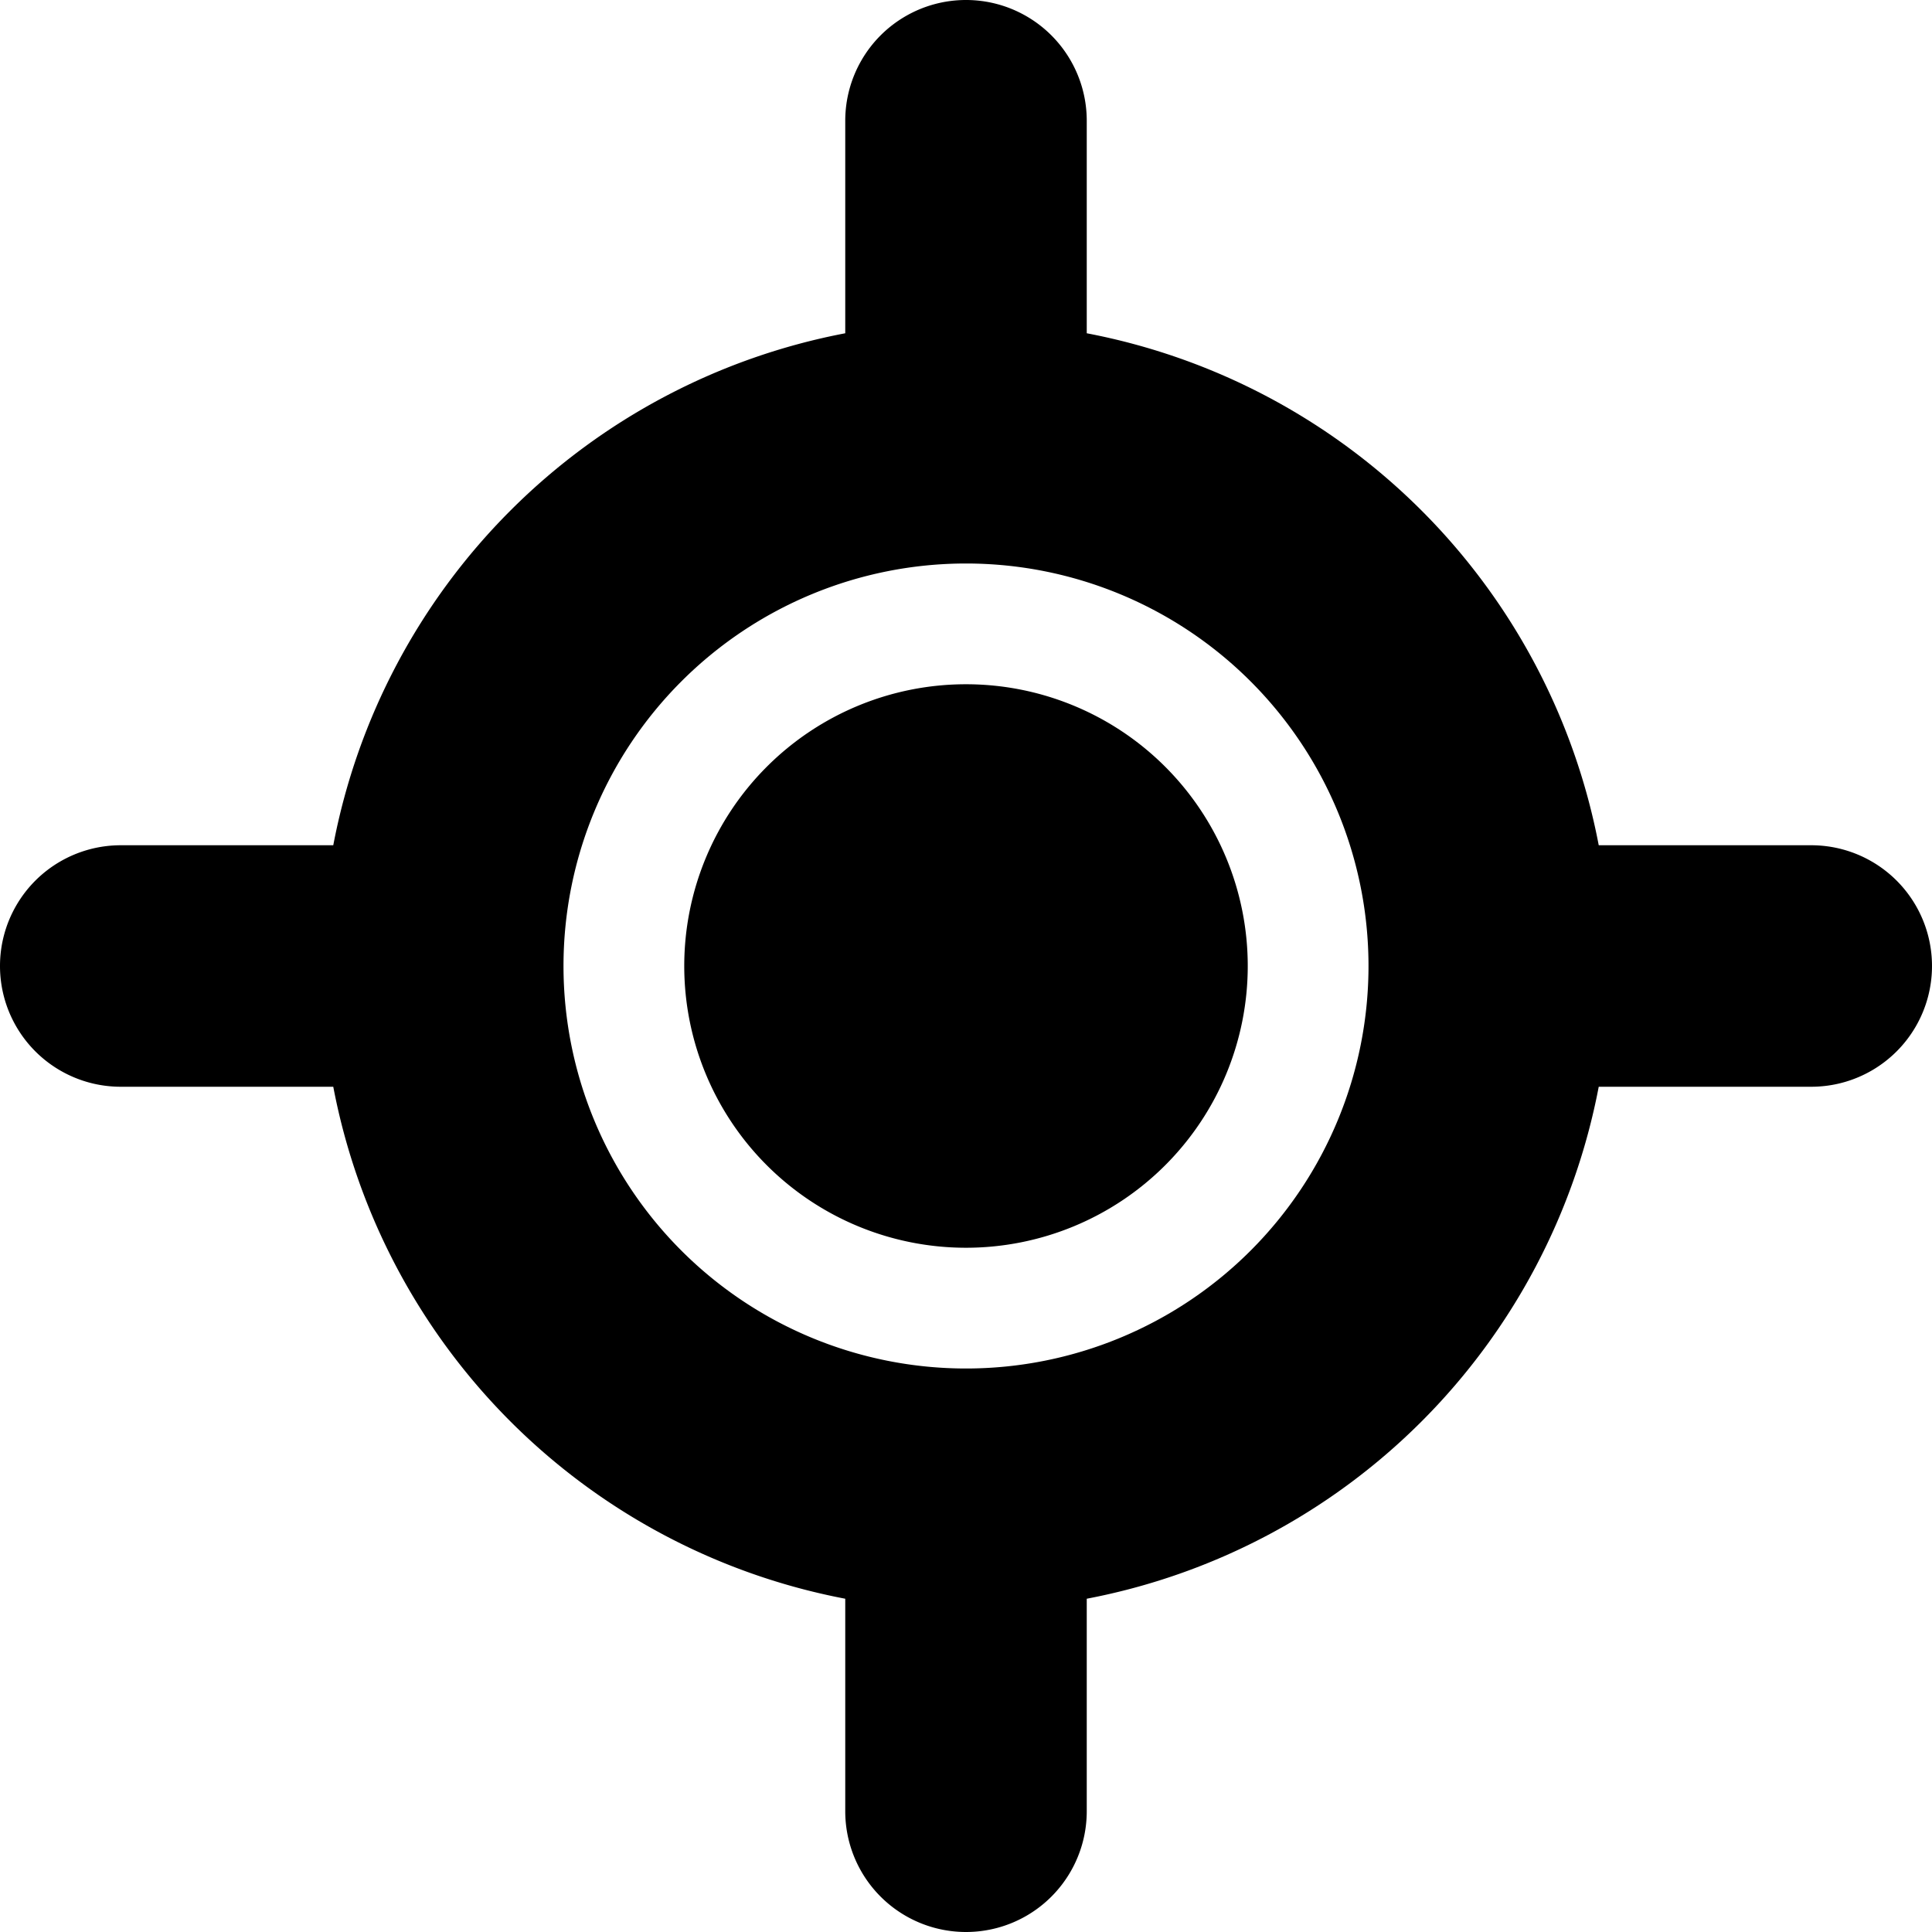 <svg width="12" height="12" viewBox="0 0 12 12" xmlns="http://www.w3.org/2000/svg"><g clip-path="url(#clip0_106748_389)"><path d="M6 7.75a1.75 1.75 0 1 0 0-3.5 1.75 1.75 0 0 0 0 3.5Zm.75-5.68a4 4 0 0 1 3.18 3.18h1.32a.75.75 0 0 1 0 1.5H9.93a4 4 0 0 1-3.18 3.18v1.32a.75.75 0 0 1-1.5 0V9.93a4 4 0 0 1-3.18-3.18H.75a.75.75 0 0 1 0-1.5h1.32a4 4 0 0 1 3.18-3.18V.75a.75.75 0 0 1 1.5 0v1.32ZM8.5 6a2.5 2.5 0 1 0-5 0 2.5 2.5 0 0 0 5 0Z"/></g><defs><clipPath id="clip0_106748_389"><path fill="#fff" d="M0 0h12v12H0z"/></clipPath></defs></svg>